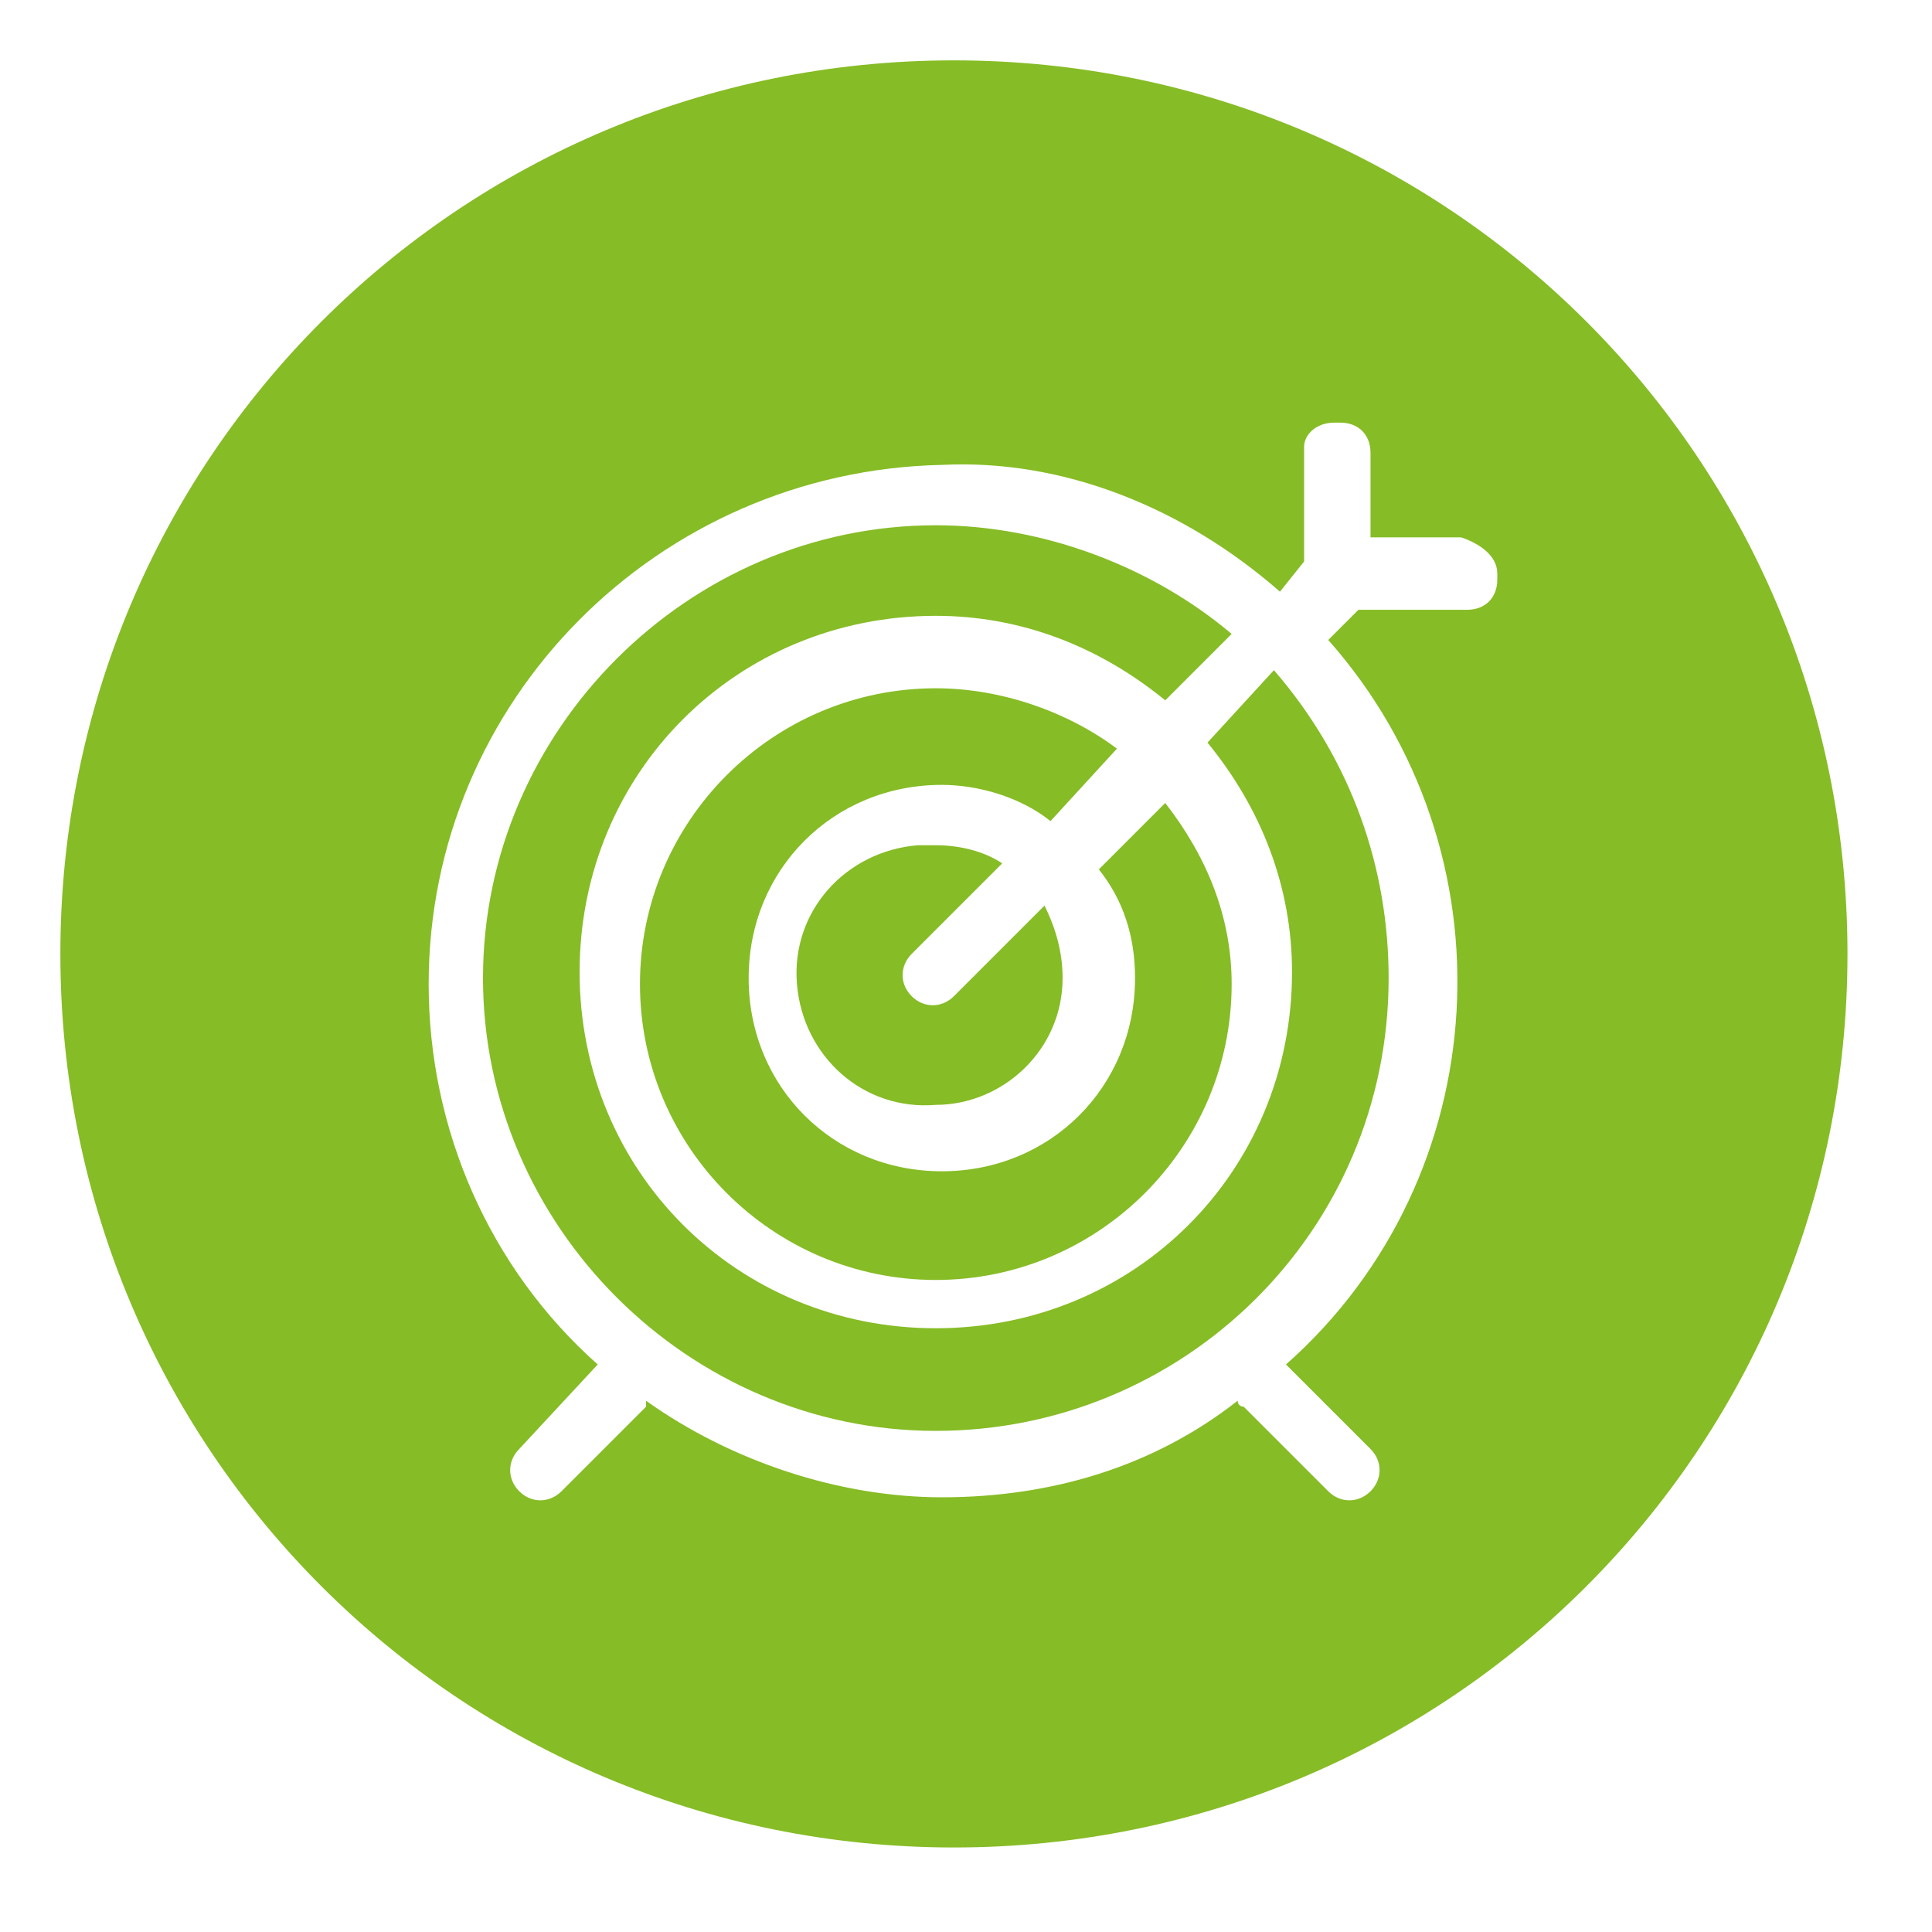 <?xml version="1.0" encoding="UTF-8"?>
<svg id="Layer_1" data-name="Layer 1" xmlns="http://www.w3.org/2000/svg" viewBox="0 0 32 32">
  <defs>
    <style>
      .cls-1 {
        fill: #86bc25;
        stroke-width: 0px;
      }
    </style>
  </defs>
  <path class="cls-1" d="m15.5,11.4c-2.7,0-4.9,2.2-4.9,4.9s2.2,4.9,4.9,4.9,4.9-2.2,4.9-4.9c0-1.1-.4-2.1-1.1-3l-1.1,1.1c.4.5.6,1.1.6,1.8,0,1.8-1.4,3.2-3.2,3.2s-3.2-1.4-3.2-3.2,1.4-3.2,3.2-3.2c.6,0,1.3.2,1.8.6l1.1-1.2c-.8-.6-1.9-1-3-1Z"/>
  <path class="cls-1" d="m15.8,1C7.6,1,1,7.6,1,15.8s6.6,14.8,14.8,14.8,14.8-6.6,14.8-14.8S24,1,15.8,1Zm9,8.6c0,.3-.2.5-.5.5h-1.8l-.5.5c3.1,3.5,2.8,8.9-.7,12l1.4,1.4c.2.2.2.5,0,.7s-.5.2-.7,0l-1.4-1.4s-.1,0-.1-.1c-1.4,1.1-3.1,1.6-4.9,1.6-1.7,0-3.5-.6-4.9-1.6v.1l-1.4,1.4c-.2.2-.5.2-.7,0-.2-.2-.2-.5,0-.7l1.3-1.4c-1.8-1.6-2.8-3.9-2.8-6.3,0-4.7,3.8-8.5,8.5-8.6,2-.1,4,.7,5.6,2.1l.4-.5v-1.9c0-.2.2-.4.5-.4h.1c.3,0,.5.2.5.5v1.4h1.5c.3.1.6.3.6.6v.1Z"/>
  <path class="cls-1" d="m20,12.3c.9,1.1,1.4,2.4,1.4,3.8,0,3.3-2.6,5.9-5.9,5.9s-5.9-2.6-5.9-5.9,2.6-5.9,5.9-5.9c1.4,0,2.7.5,3.8,1.4l1.1-1.1c-1.3-1.1-3.1-1.8-4.9-1.8-4.1,0-7.5,3.4-7.5,7.5s3.4,7.5,7.5,7.5,7.5-3.3,7.5-7.5c0-1.8-.6-3.6-1.9-5.1l-1.1,1.2Z"/>
  <path class="cls-1" d="m16.6,14.3c-.3-.2-.7-.3-1.1-.3h-.3c-1.2.1-2.1,1.1-2,2.3.1,1.2,1.1,2.1,2.3,2,1.1,0,2.1-.9,2.1-2.1,0-.4-.1-.8-.3-1.2l-1.5,1.5c-.2.2-.5.2-.7,0-.2-.2-.2-.5,0-.7l1.5-1.5Z"/>
</svg>